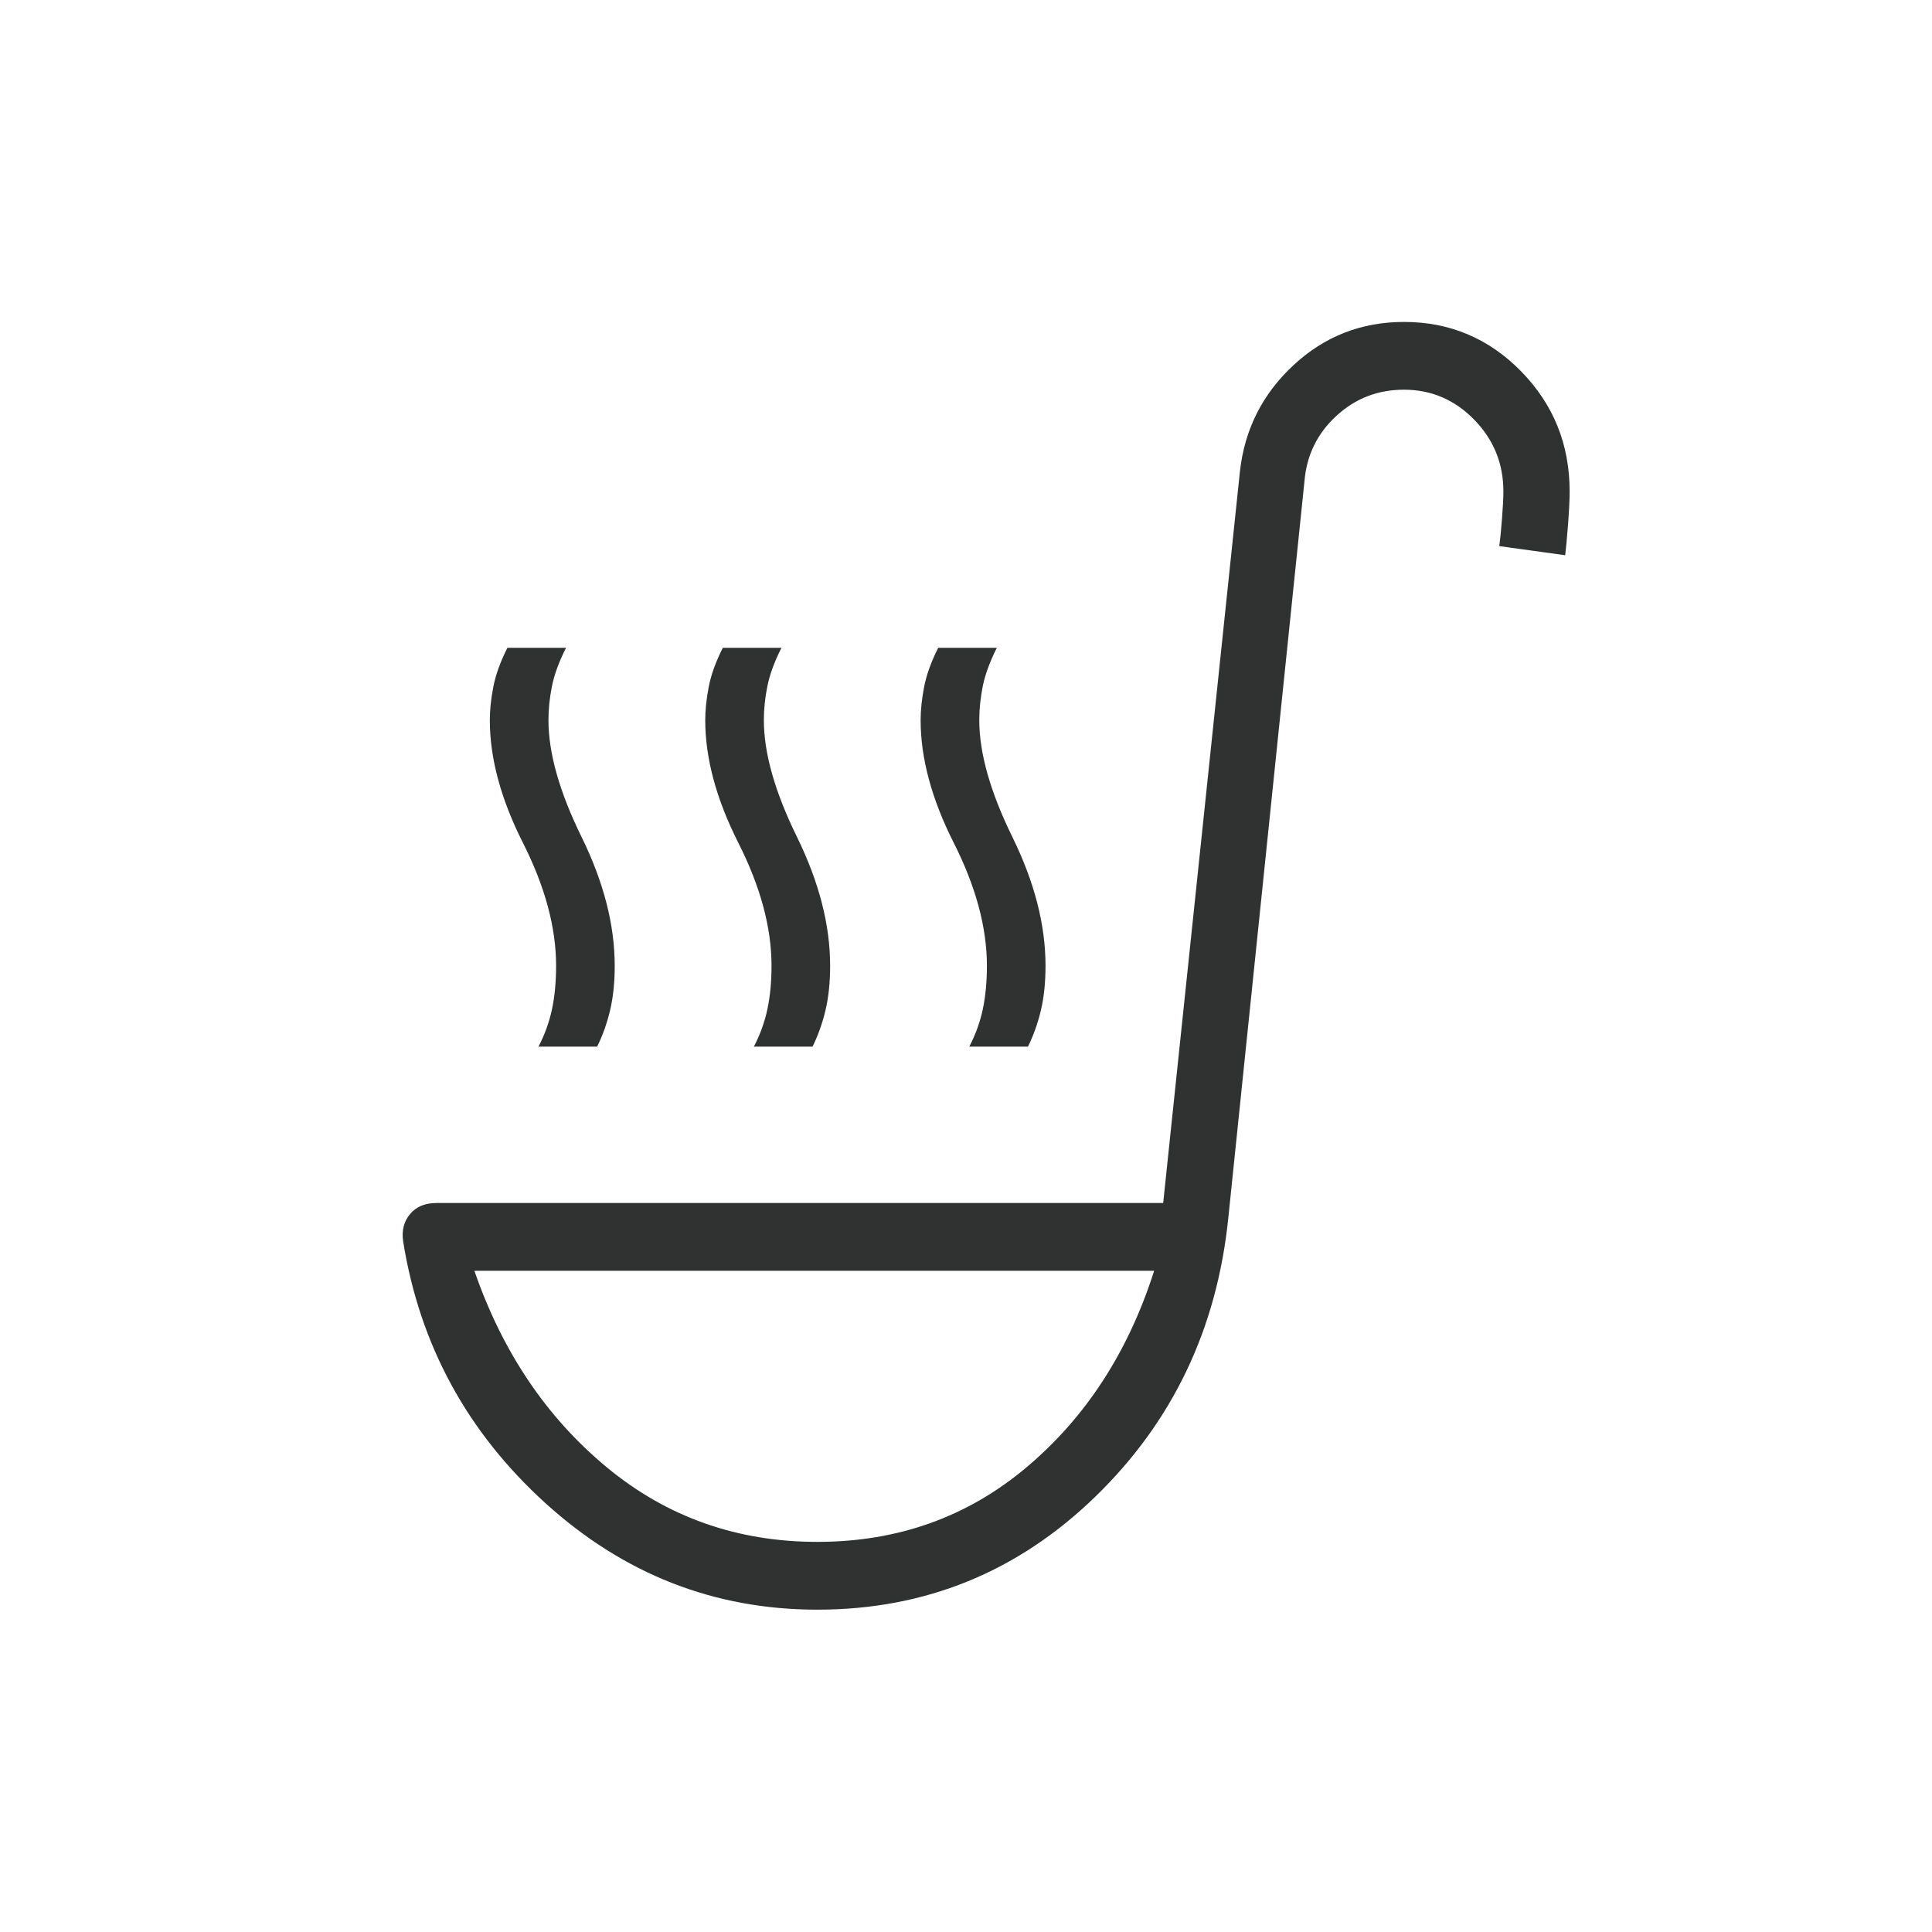 <svg xmlns="http://www.w3.org/2000/svg" width="68" height="68" viewBox="0 0 68 68" fill="none"><path d="M18.954 36.837C19.175 36.409 19.334 35.968 19.43 35.514C19.525 35.06 19.573 34.553 19.573 33.993C19.573 32.647 19.184 31.205 18.407 29.667C17.629 28.129 17.24 26.688 17.24 25.346C17.24 24.991 17.281 24.601 17.363 24.176C17.446 23.751 17.611 23.292 17.859 22.8H19.923C19.674 23.292 19.509 23.743 19.427 24.153C19.345 24.563 19.304 24.96 19.304 25.346C19.304 26.505 19.692 27.876 20.47 29.46C21.248 31.045 21.636 32.556 21.636 33.993C21.636 34.583 21.581 35.108 21.471 35.569C21.36 36.029 21.209 36.452 21.018 36.837H18.954ZM34.117 36.837C34.338 36.409 34.497 35.968 34.593 35.514C34.688 35.06 34.736 34.553 34.736 33.993C34.736 32.647 34.347 31.205 33.57 29.667C32.792 28.129 32.403 26.688 32.403 25.346C32.403 24.991 32.444 24.601 32.526 24.176C32.609 23.751 32.774 23.292 33.022 22.8H35.086C34.838 23.292 34.672 23.743 34.59 24.153C34.508 24.563 34.467 24.96 34.467 25.346C34.467 26.505 34.855 27.876 35.633 29.46C36.411 31.045 36.799 32.556 36.799 33.993C36.799 34.583 36.744 35.108 36.634 35.569C36.523 36.029 36.372 36.452 36.181 36.837H34.117ZM26.535 36.837C26.756 36.409 26.915 35.968 27.011 35.514C27.107 35.06 27.155 34.553 27.155 33.993C27.155 32.647 26.766 31.205 25.988 29.667C25.211 28.129 24.822 26.688 24.822 25.346C24.822 24.991 24.863 24.601 24.945 24.176C25.027 23.751 25.192 23.292 25.441 22.8H27.505C27.256 23.292 27.091 23.743 27.009 24.153C26.926 24.563 26.885 24.96 26.885 25.346C26.885 26.505 27.274 27.876 28.052 29.46C28.829 31.045 29.218 32.556 29.218 33.993C29.218 34.583 29.163 35.108 29.052 35.569C28.942 36.029 28.79 36.452 28.599 36.837H26.535ZM28.769 56.655C25.142 56.655 21.951 55.405 19.196 52.905C16.442 50.404 14.773 47.335 14.19 43.695C14.133 43.316 14.213 42.996 14.43 42.734C14.646 42.473 14.955 42.342 15.356 42.342H40.94L43.641 16.598C43.805 15.114 44.434 13.866 45.528 12.852C46.62 11.838 47.916 11.331 49.415 11.331C51.03 11.331 52.405 11.912 53.542 13.074C54.678 14.236 55.246 15.643 55.246 17.295C55.246 17.576 55.228 17.96 55.191 18.446C55.153 18.933 55.12 19.298 55.09 19.542L52.77 19.222C52.8 19.007 52.831 18.691 52.864 18.274C52.897 17.857 52.914 17.53 52.914 17.295C52.914 16.313 52.571 15.471 51.884 14.769C51.198 14.067 50.374 13.716 49.415 13.716C48.493 13.716 47.699 14.025 47.032 14.641C46.365 15.257 45.993 16.016 45.915 16.918L43.233 42.86C42.835 46.769 41.271 50.045 38.54 52.689C35.81 55.333 32.553 56.655 28.769 56.655ZM28.769 54.269C31.602 54.269 34.059 53.392 36.14 51.636C38.221 49.881 39.715 47.578 40.622 44.727H16.697C17.681 47.578 19.231 49.881 21.347 51.636C23.463 53.392 25.937 54.269 28.769 54.269Z" fill="#303131"></path></svg>